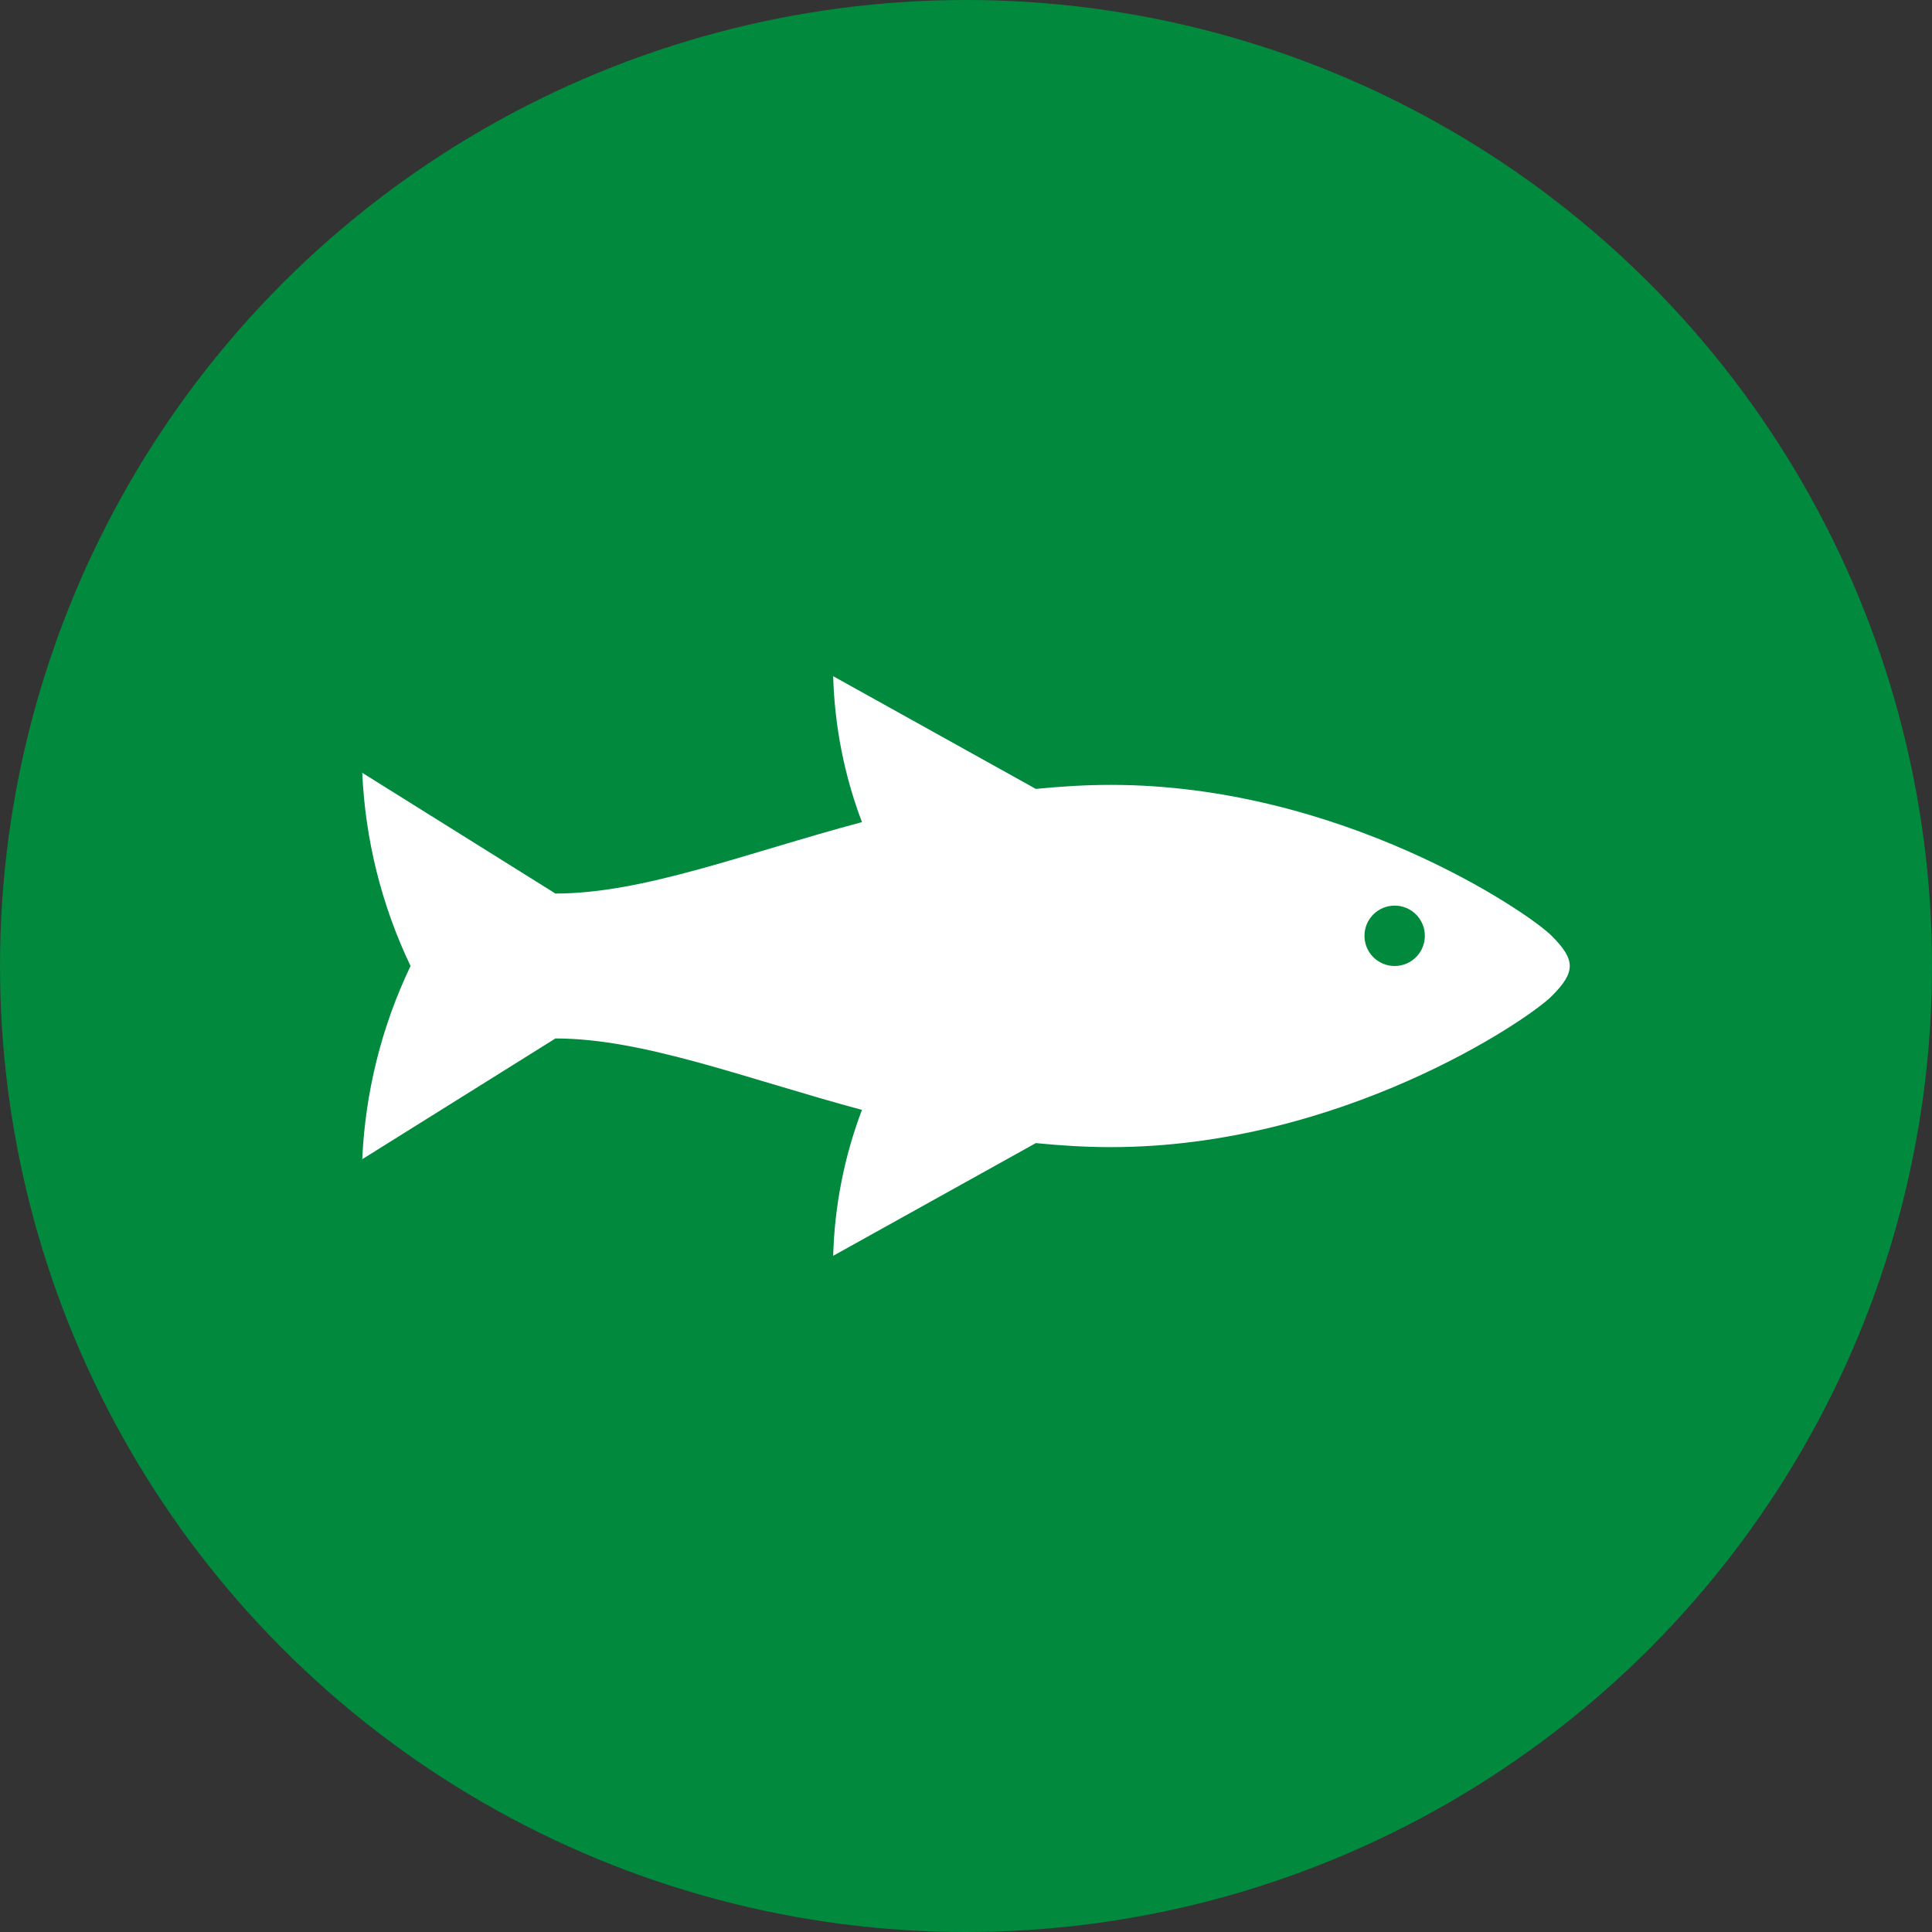 <?xml version="1.0" encoding="UTF-8"?>
<svg id="Calque_2" data-name="Calque 2" xmlns="http://www.w3.org/2000/svg" viewBox="0 0 96 96">
  <rect x="0" y="0" width="96" height="96" fill="#333333" stroke="none"/>
  <defs>
    <style>
      .cls-1 {
        fill: #fff;
      }

      .cls-2 {
        fill: #01893e;
      }
    </style>
  </defs>
  <g id="Calque_1-2" data-name="Calque 1">
    <g>
      <circle class="cls-2" cx="48" cy="48" r="48"/>
      <path class="cls-1" d="M77.1,46.5c-1.2-1.2-10.5-7.5-21.9-7.5-1.27,0-2.51.08-3.73.2l-10.07-5.6c.07,2.48.55,4.93,1.43,7.25-5.83,1.56-10.86,3.55-15.23,3.55l-9.6-6c.15,3.33.96,6.59,2.4,9.6-1.44,3.01-2.25,6.27-2.4,9.6l9.6-6c4.37,0,9.4,1.98,15.23,3.55-.88,2.32-1.36,4.77-1.43,7.25l10.07-5.6c1.22.12,2.45.2,3.73.2,11.4,0,20.7-6.3,21.9-7.5s1.2-1.8,0-3ZM69.3,48c-.83,0-1.5-.67-1.5-1.5s.67-1.5,1.5-1.5,1.5.67,1.5,1.5-.67,1.5-1.5,1.5Z"/>
    </g>
  </g>
</svg>